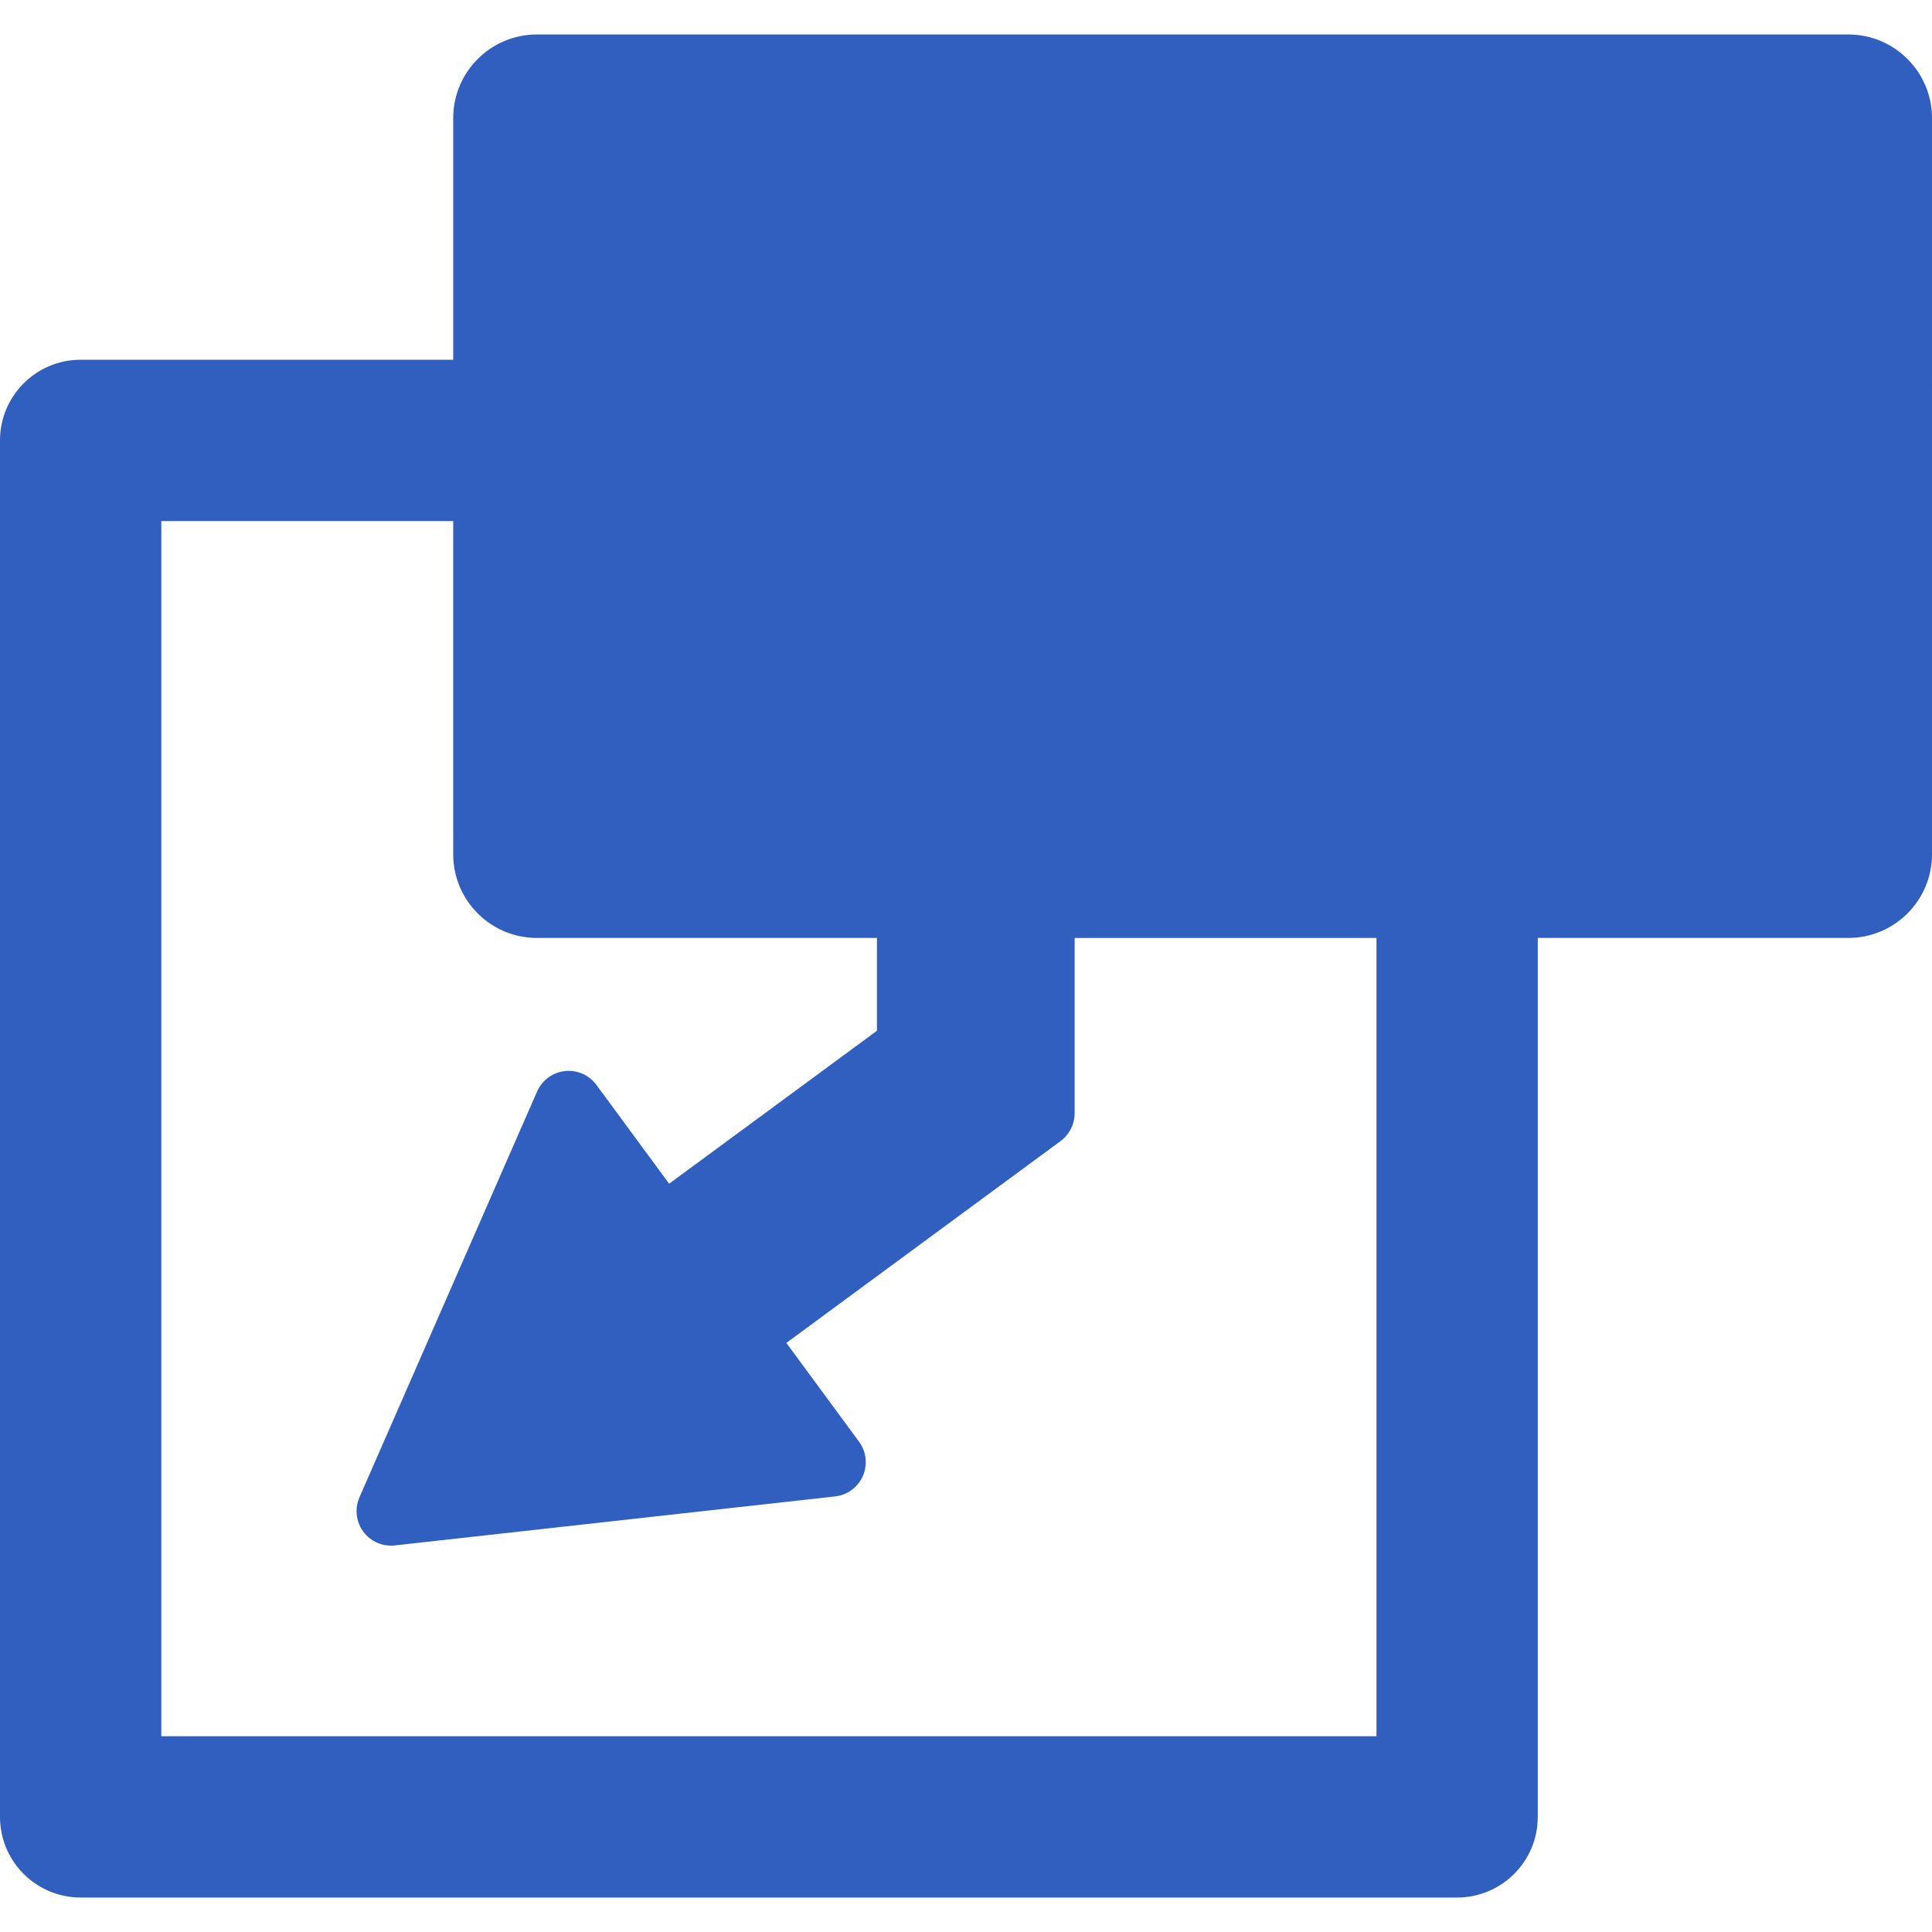 <?xml version="1.0" encoding="iso-8859-1"?>
<!-- Generator: Adobe Illustrator 16.0.0, SVG Export Plug-In . SVG Version: 6.00 Build 0)  -->
<!DOCTYPE svg PUBLIC "-//W3C//DTD SVG 1.1//EN" "http://www.w3.org/Graphics/SVG/1.1/DTD/svg11.dtd">
<svg xmlns="http://www.w3.org/2000/svg" xmlns:xlink="http://www.w3.org/1999/xlink" version="1.1" id="Capa_1" x="0px" y="0px" width="64px" height="64px" viewBox="0 0 420.238 420.238" style="enable-background:new 0 0 420.238 420.238;" xml:space="preserve">
<g>
	<path d="M402.05,7.498l-95.175,0.004c-0.073-0.004-0.146-0.004-0.22-0.004H116.767c-10.028,0-18.188,8.158-18.188,18.188V78.25   H17.543C7.855,78.25,0,86.105,0,95.793v299.404c0,9.688,7.854,17.543,17.543,17.543h299.402c9.688,0,17.543-7.855,17.543-17.543   V204.015h67.562c10.029,0,18.188-8.16,18.188-18.188V25.685C420.238,15.656,412.079,7.498,402.05,7.498z M35.086,377.654V113.336   H98.58v72.492c0,10.027,8.159,18.188,18.188,18.188h73.979v20.191l-45.196,33.266l-15.817-21.487   c-1.589-2.158-4.207-3.306-6.87-3.009s-4.966,1.992-6.04,4.445l-38.639,88.268c-0.423,0.966-0.63,1.988-0.63,3.009   c0,1.573,0.495,3.137,1.46,4.446c1.588,2.156,4.207,3.304,6.87,3.009l95.764-10.66c2.663-0.297,4.966-1.99,6.04-4.445   c1.073-2.456,0.758-5.297-0.83-7.452l-15.816-21.49l59.651-43.908c1.92-1.414,3.054-3.656,3.054-6.041v-38.139h65.655v173.639   H35.086V377.654z" fill="#305fbf"/>
</g>
<g>
</g>
<g>
</g>
<g>
</g>
<g>
</g>
<g>
</g>
<g>
</g>
<g>
</g>
<g>
</g>
<g>
</g>
<g>
</g>
<g>
</g>
<g>
</g>
<g>
</g>
<g>
</g>
<g>
</g>
</svg>
